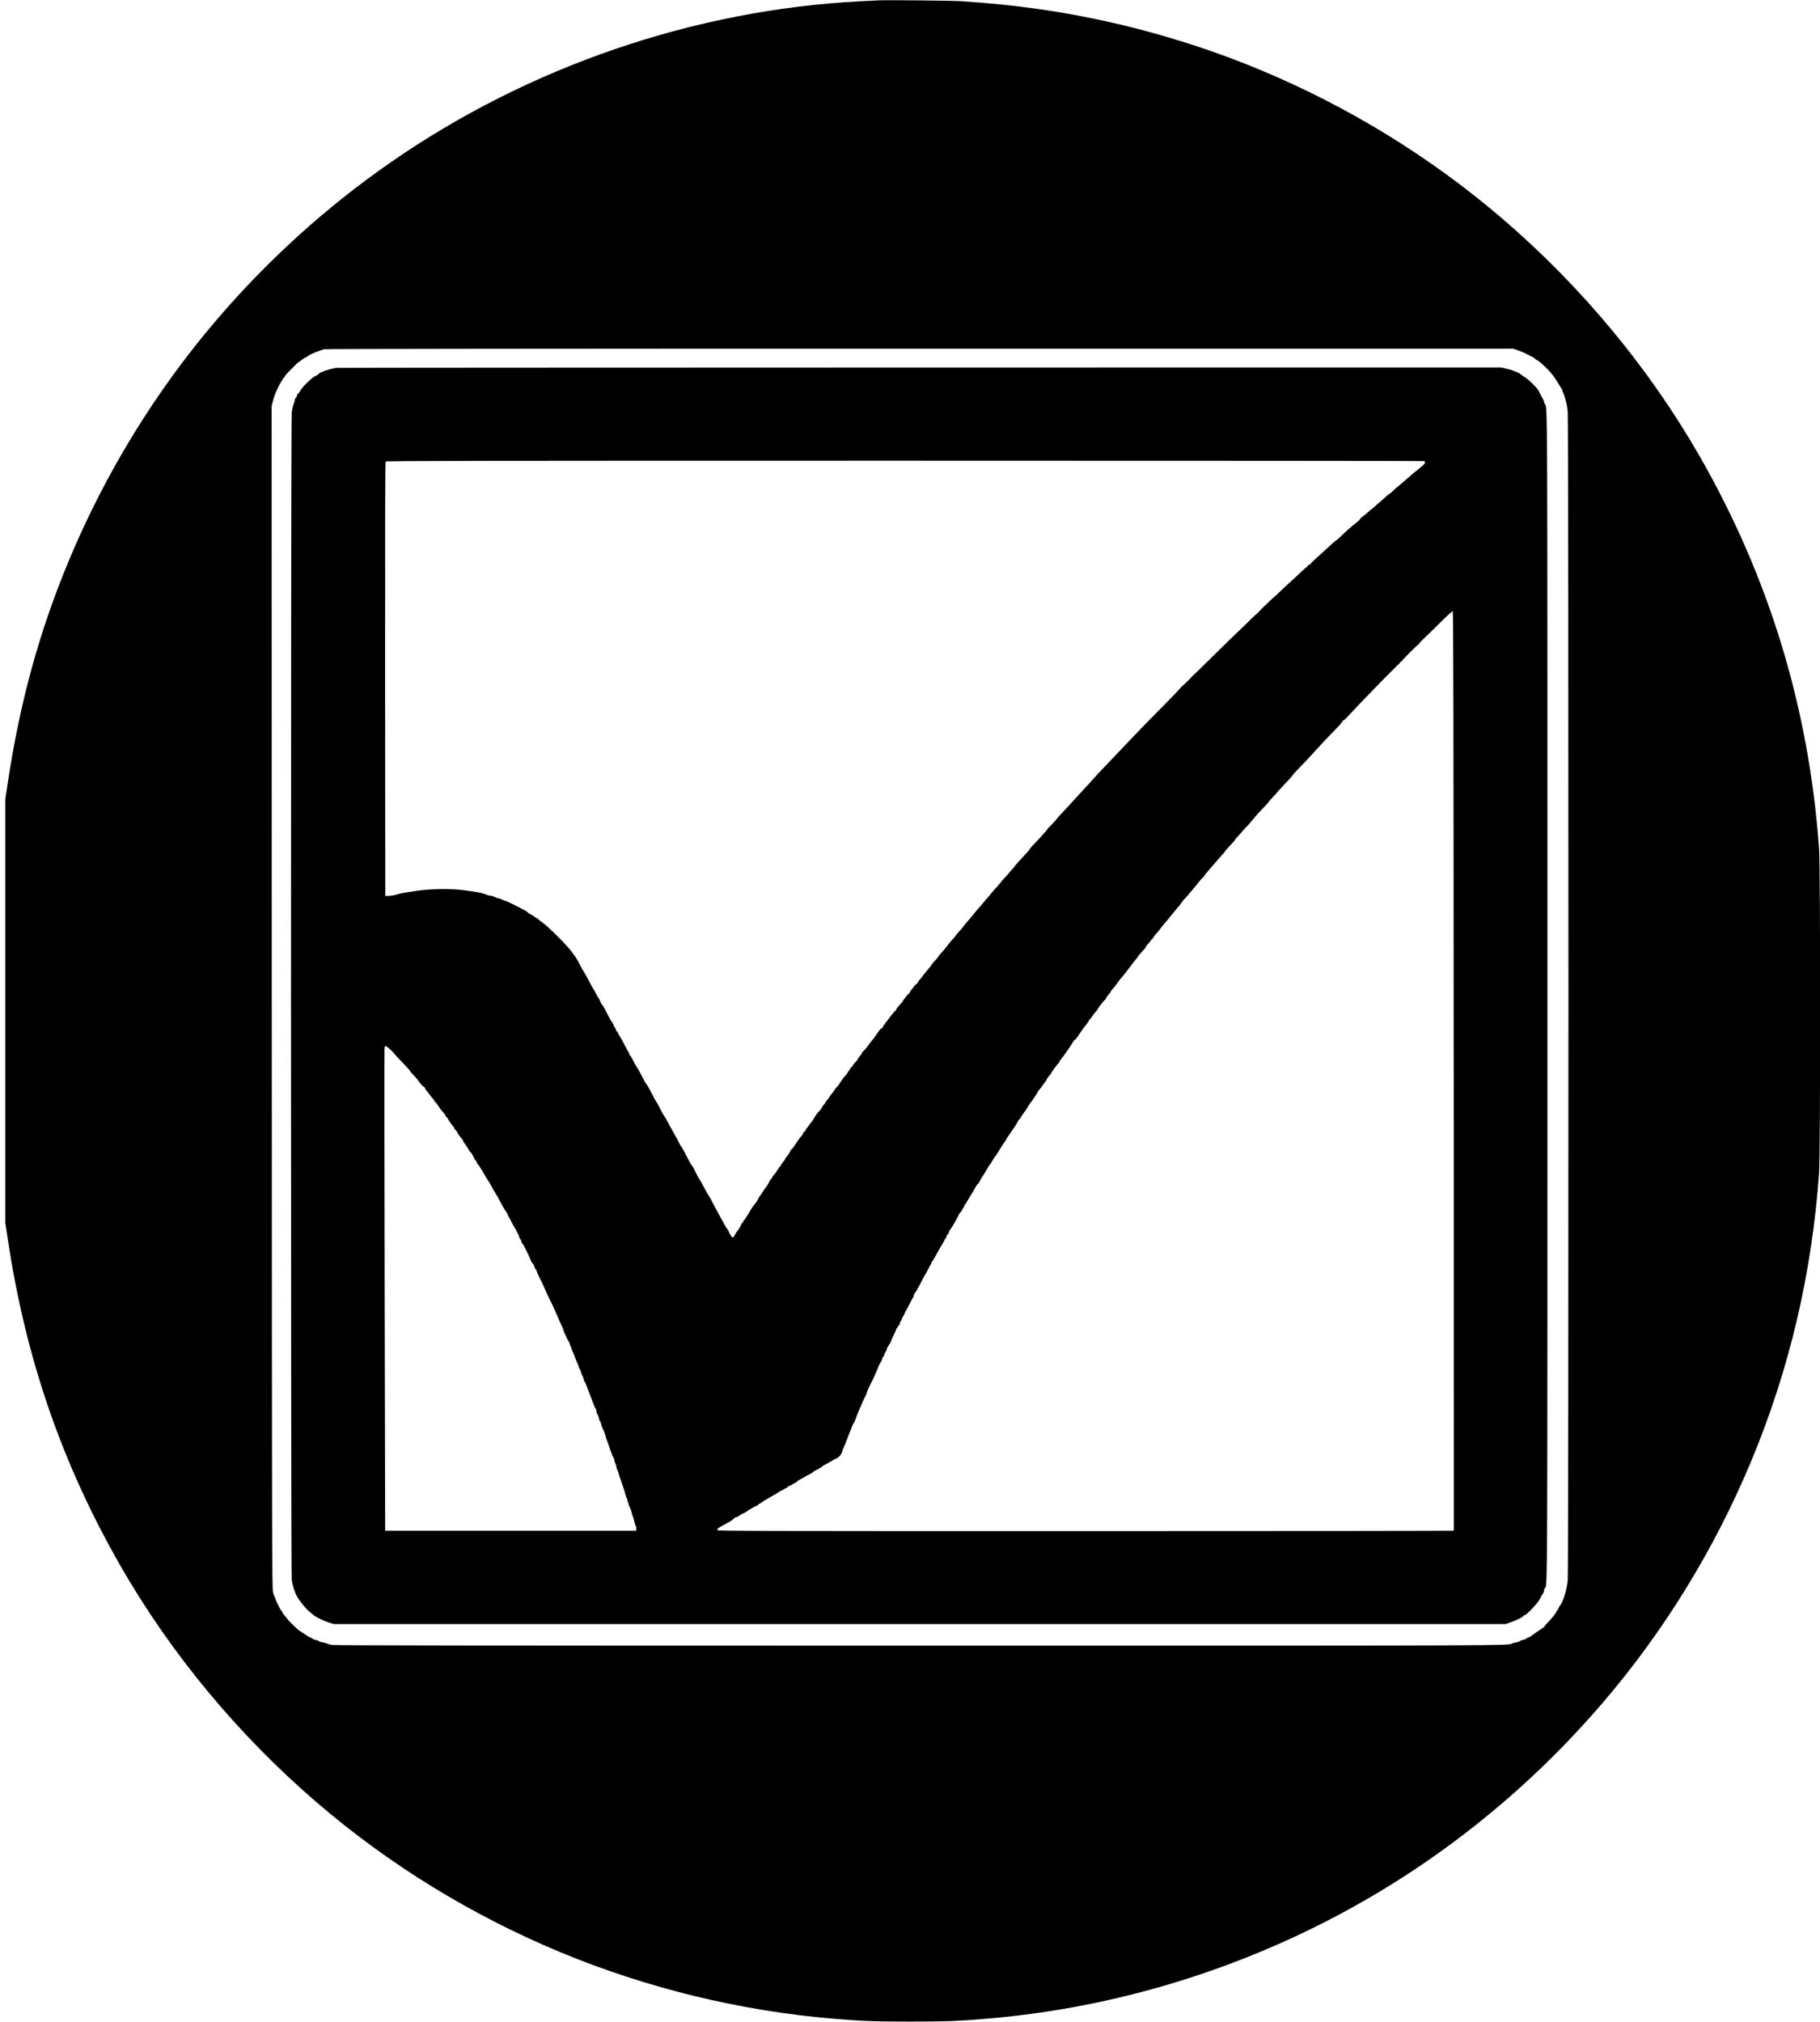 <?xml version="1.0" standalone="no"?>
<!DOCTYPE svg PUBLIC "-//W3C//DTD SVG 20010904//EN"
 "http://www.w3.org/TR/2001/REC-SVG-20010904/DTD/svg10.dtd">
<svg version="1.0" xmlns="http://www.w3.org/2000/svg"
 width="2908pt" height="3230pt" viewBox="0 0 2908 3230"
 preserveAspectRatio="xMidYMid meet">

<g transform="translate(0,3230) scale(0.1,-0.1)"
fill="#000000" stroke="none">
<path d="M14030 32294 c-36 -2 -159 -8 -275 -14 -2657 -135 -5311 -1044 -7515
-2575 -1017 -706 -1945 -1544 -2756 -2488 -992 -1154 -1804 -2476 -2394 -3897
-463 -1115 -771 -2237 -962 -3503 l-43 -282 0 -3385 0 -3385 43 -282 c286
-1897 865 -3571 1794 -5193 808 -1409 1885 -2707 3141 -3786 1154 -992 2476
-1804 3897 -2394 1376 -571 2871 -935 4350 -1059 466 -39 636 -46 1230 -46
594 0 764 7 1230 46 2523 211 4990 1099 7070 2544 1017 706 1945 1544 2756
2488 992 1154 1804 2476 2394 3897 603 1453 959 2969 1075 4577 23 318 23
4868 0 5186 -161 2243 -796 4328 -1907 6267 -808 1409 -1885 2707 -3141 3786
-1154 992 -2476 1804 -3897 2394 -1109 460 -2304 789 -3490 960 -433 62 -799
100 -1280 131 -158 10 -1185 20 -1320 13z m10217 -5588 c39 -14 80 -29 90 -34
10 -5 45 -22 77 -38 91 -45 110 -56 119 -71 4 -7 13 -13 19 -13 6 0 34 -20 63
-44 129 -111 209 -204 284 -333 22 -40 46 -75 51 -78 6 -3 10 -14 10 -23 1 -9
9 -35 20 -57 11 -22 19 -45 20 -51 0 -6 9 -38 19 -71 11 -33 24 -109 30 -168
15 -152 16 -18515 0 -18671 -14 -148 -75 -351 -120 -399 -10 -12 -24 -35 -30
-53 -6 -18 -15 -32 -20 -32 -5 0 -9 -5 -9 -12 0 -17 -77 -117 -137 -176 -29
-29 -53 -57 -53 -61 0 -5 -15 -18 -32 -30 -46 -29 -158 -107 -190 -131 -14
-11 -33 -20 -41 -20 -8 0 -20 -7 -27 -15 -7 -8 -30 -18 -51 -21 -21 -4 -44
-12 -50 -20 -6 -7 -32 -16 -57 -20 -26 -4 -56 -11 -66 -16 -75 -39 255 -38
-9475 -38 -6802 0 -9341 3 -9385 11 -34 6 -72 17 -86 24 -14 7 -46 16 -72 19
-25 4 -52 14 -58 21 -7 8 -25 15 -40 15 -15 0 -39 9 -53 20 -14 11 -31 20 -37
20 -7 0 -44 21 -82 47 -38 27 -80 54 -93 61 -24 13 -195 180 -195 190 0 3 -7
12 -15 21 -32 34 -65 79 -65 89 0 6 -6 15 -13 19 -15 9 -97 174 -97 195 0 8
-4 18 -10 24 -5 5 -17 38 -27 74 -17 62 -18 477 -21 9510 l-2 9445 21 79 c11
44 24 86 29 95 4 9 17 40 28 68 24 63 111 213 123 213 5 0 9 5 9 12 0 6 6 18
14 27 34 40 195 201 200 201 4 0 29 18 57 40 28 22 57 40 64 40 7 0 18 6 24
14 17 20 124 71 191 90 30 9 62 21 70 26 10 6 3396 10 9510 10 l9495 0 72 -24z"/>
<path d="M5365 26423 c-80 -16 -156 -38 -191 -54 -22 -11 -45 -19 -50 -19 -6
0 -21 -11 -34 -25 -13 -14 -28 -25 -34 -25 -38 0 -222 -173 -257 -241 -11 -22
-26 -42 -34 -45 -8 -3 -17 -18 -20 -34 -3 -16 -13 -34 -21 -41 -8 -6 -14 -20
-14 -31 0 -11 -9 -40 -19 -66 -11 -26 -25 -85 -30 -131 -15 -118 -15 -18537 0
-18648 11 -81 44 -190 78 -256 35 -68 151 -213 200 -250 26 -20 59 -47 72 -59
35 -32 160 -92 249 -120 l75 -23 9360 0 9360 0 80 28 c105 37 177 72 200 97
10 11 24 20 31 20 24 0 190 174 227 238 20 35 37 65 37 68 0 3 9 17 20 31 11
14 20 37 20 51 0 14 7 33 15 42 41 45 40 -190 40 9460 0 9673 1 9394 -40 9453
-8 12 -15 30 -15 40 0 10 -18 49 -40 86 -22 37 -40 71 -40 76 0 26 -159 189
-222 226 -22 13 -54 36 -72 51 -18 15 -45 30 -62 34 -16 4 -38 13 -49 20 -11
6 -61 21 -111 33 l-91 21 -9299 -1 c-5115 -1 -9308 -3 -9319 -6z m17389 -1489
c26 -10 18 -39 -16 -67 -82 -65 -252 -208 -293 -246 -16 -15 -55 -47 -84 -72
-30 -24 -77 -65 -105 -91 -27 -27 -52 -48 -56 -48 -4 0 -18 -10 -32 -22 -14
-13 -48 -44 -77 -70 -28 -27 -54 -48 -56 -48 -2 0 -29 -25 -62 -55 -32 -30
-61 -55 -64 -55 -4 0 -31 -23 -60 -50 -30 -28 -66 -57 -81 -65 -15 -8 -29 -23
-33 -32 -3 -10 -33 -40 -67 -66 -81 -63 -177 -148 -249 -219 -32 -32 -61 -58
-66 -58 -5 0 -36 -26 -70 -57 -90 -85 -200 -184 -268 -244 -33 -29 -64 -60
-69 -70 -4 -10 -19 -20 -32 -23 -13 -4 -24 -13 -24 -21 0 -8 -5 -15 -11 -15
-6 0 -30 -19 -53 -42 -40 -40 -180 -170 -300 -278 -27 -25 -73 -69 -102 -97
-29 -29 -54 -53 -57 -53 -3 0 -36 -30 -75 -67 -38 -38 -80 -77 -93 -89 -13
-11 -45 -44 -71 -72 -26 -29 -50 -52 -53 -52 -3 0 -38 -33 -78 -72 -40 -40
-136 -134 -214 -208 -79 -74 -266 -258 -418 -407 -151 -150 -278 -273 -280
-273 -3 0 -20 -16 -38 -37 -47 -53 -161 -163 -169 -163 -5 0 -8 -5 -8 -10 0
-6 -123 -134 -272 -285 -150 -151 -334 -338 -408 -417 -74 -78 -169 -177 -210
-220 -41 -42 -122 -127 -180 -189 -58 -61 -134 -141 -170 -178 -36 -37 -105
-111 -154 -166 -48 -55 -118 -132 -155 -170 -36 -39 -96 -104 -133 -145 -77
-86 -172 -188 -253 -274 -30 -33 -55 -61 -55 -63 0 -7 -69 -81 -112 -121 -21
-20 -38 -40 -38 -45 0 -5 -16 -24 -35 -43 -19 -18 -35 -35 -35 -38 0 -3 -24
-30 -52 -60 -108 -111 -158 -167 -158 -175 0 -5 -30 -40 -67 -79 -94 -99 -165
-179 -177 -199 -5 -9 -24 -32 -43 -50 -18 -19 -33 -36 -33 -38 0 -2 -10 -15
-22 -28 -58 -60 -107 -116 -138 -156 -19 -25 -55 -66 -80 -92 -25 -26 -52 -57
-60 -70 -8 -13 -29 -37 -45 -54 -17 -16 -44 -48 -60 -70 -17 -22 -49 -60 -72
-85 -24 -25 -64 -72 -90 -105 -27 -33 -60 -73 -73 -89 -14 -15 -41 -47 -61
-70 -19 -22 -43 -52 -52 -65 -9 -14 -34 -43 -55 -65 -21 -23 -51 -59 -67 -81
-17 -22 -41 -51 -55 -65 -14 -14 -34 -38 -45 -53 -31 -44 -67 -89 -104 -127
-19 -19 -41 -46 -50 -60 -19 -29 -57 -75 -87 -104 -12 -12 -23 -26 -25 -32 -4
-11 -53 -73 -89 -113 -8 -9 -28 -35 -45 -56 -44 -60 -48 -65 -67 -83 -10 -9
-18 -22 -18 -29 0 -7 -14 -22 -30 -35 -16 -12 -30 -25 -30 -29 0 -3 -16 -24
-35 -45 -19 -21 -35 -44 -35 -50 0 -7 -6 -17 -14 -21 -16 -9 -106 -123 -106
-133 0 -4 -22 -30 -50 -59 -27 -29 -50 -58 -50 -66 0 -7 -4 -15 -9 -17 -11 -4
-102 -114 -126 -153 -11 -16 -25 -34 -32 -38 -7 -4 -13 -15 -13 -22 0 -8 -5
-15 -11 -15 -5 0 -15 -13 -20 -30 -6 -16 -17 -30 -25 -30 -7 0 -25 -17 -39
-37 -62 -91 -92 -132 -120 -165 -16 -19 -37 -45 -45 -58 -24 -36 -53 -71 -82
-99 -16 -14 -28 -30 -28 -36 0 -6 -13 -27 -30 -45 -16 -18 -30 -37 -30 -42 0
-8 -13 -24 -61 -78 -16 -17 -29 -36 -29 -41 0 -5 -6 -12 -14 -15 -8 -3 -20
-19 -26 -35 -7 -16 -16 -29 -20 -29 -4 0 -13 -13 -20 -29 -6 -16 -17 -32 -24
-34 -10 -4 -85 -107 -121 -166 -5 -9 -15 -20 -22 -24 -7 -4 -29 -33 -50 -65
-21 -31 -41 -58 -45 -60 -4 -2 -18 -21 -30 -43 -12 -21 -25 -39 -30 -39 -4 0
-17 -18 -28 -40 -11 -22 -25 -40 -30 -40 -6 0 -10 -4 -10 -9 0 -14 -52 -91
-61 -91 -8 0 -89 -114 -89 -125 0 -3 -5 -11 -10 -18 -24 -29 -46 -57 -60 -77
-8 -13 -25 -35 -37 -50 -13 -15 -23 -33 -23 -39 0 -5 -9 -15 -20 -21 -11 -6
-20 -18 -20 -28 0 -9 -11 -27 -23 -39 -13 -12 -35 -39 -48 -60 -84 -127 -103
-152 -115 -157 -8 -3 -14 -11 -14 -17 0 -15 -61 -109 -72 -109 -4 0 -8 -6 -8
-14 0 -8 -18 -36 -40 -62 -22 -27 -40 -54 -40 -60 0 -7 -7 -14 -15 -18 -8 -3
-15 -12 -15 -21 0 -8 -4 -15 -9 -15 -5 0 -14 -13 -21 -29 -6 -16 -25 -41 -41
-57 -16 -15 -29 -33 -29 -40 0 -7 -6 -17 -13 -21 -7 -4 -18 -19 -25 -33 -27
-52 -48 -87 -60 -101 -7 -7 -32 -43 -55 -79 -23 -36 -47 -71 -54 -78 -7 -7
-13 -17 -13 -22 0 -11 -43 -78 -68 -105 -23 -25 -58 -80 -111 -172 -23 -40
-46 -73 -51 -73 -6 0 -10 -7 -10 -15 0 -8 -9 -23 -20 -32 -11 -10 -20 -23 -20
-30 0 -13 -40 -78 -63 -103 -8 -8 -24 -34 -36 -57 -12 -24 -23 -43 -25 -43
-16 0 -36 14 -36 25 0 7 -6 18 -14 24 -8 7 -17 24 -21 39 -3 15 -15 36 -25 47
-10 11 -33 47 -50 80 -18 33 -49 89 -68 125 -19 36 -55 101 -79 145 -24 44
-51 96 -59 115 -9 19 -22 42 -29 50 -15 18 -41 62 -108 190 -28 52 -54 97 -58
100 -4 3 -13 17 -18 30 -6 14 -15 32 -21 40 -5 8 -15 26 -21 40 -18 43 -41 84
-59 105 -9 11 -31 47 -47 80 -52 104 -103 198 -115 213 -16 19 -35 51 -48 82
-5 14 -15 32 -20 40 -6 8 -17 29 -25 45 -9 17 -25 46 -37 65 -11 19 -43 78
-71 130 -27 52 -55 102 -62 110 -16 18 -53 84 -95 170 -18 36 -35 67 -39 70
-4 3 -10 12 -14 20 -4 8 -11 22 -17 30 -5 8 -15 26 -21 40 -5 14 -21 43 -34
65 -13 22 -31 56 -40 75 -9 19 -24 44 -34 55 -10 11 -25 34 -33 50 -42 84
-110 211 -121 223 -14 18 -33 49 -48 82 -6 14 -15 32 -20 40 -5 8 -15 26 -21
40 -7 14 -18 29 -25 33 -7 4 -13 17 -13 27 0 10 -4 22 -10 25 -5 3 -29 45 -52
93 -24 48 -60 114 -80 146 -21 33 -38 65 -38 71 0 7 -7 15 -15 19 -8 3 -15 14
-15 24 0 11 -6 25 -14 31 -8 7 -17 24 -21 39 -4 15 -13 34 -21 44 -18 19 -59
93 -109 195 -19 40 -44 80 -54 90 -10 10 -22 29 -26 43 -4 13 -15 36 -24 50
-28 42 -40 64 -56 98 -8 18 -23 46 -34 61 -11 15 -42 70 -68 122 -27 52 -60
112 -74 134 -43 69 -48 79 -76 135 -68 140 -162 259 -349 445 -135 135 -210
202 -273 245 -20 14 -40 31 -44 38 -4 6 -13 12 -19 12 -6 0 -20 7 -30 17 -19
17 -44 32 -88 55 -14 7 -31 20 -37 29 -14 18 -333 179 -355 179 -7 0 -30 9
-51 20 -20 11 -46 20 -57 20 -11 0 -37 9 -57 20 -21 11 -51 20 -68 20 -16 0
-42 6 -57 14 -35 19 -136 43 -228 55 -41 6 -106 15 -145 20 -195 26 -526 22
-745 -10 -203 -30 -267 -41 -319 -59 -31 -11 -85 -21 -121 -22 l-65 -3 -3
3464 c-1 2552 1 3467 9 3477 10 12 1340 14 8294 14 4556 0 8290 -3 8299 -6z
m474 -9741 l2 -7341 -22 -6 c-13 -3 -2659 -6 -5881 -6 -5402 0 -5858 1 -5864
16 -7 20 13 37 104 84 84 43 155 89 166 107 4 7 15 13 23 13 8 0 27 8 42 18
47 31 66 42 102 58 19 9 37 20 40 24 7 10 150 90 161 90 5 0 9 4 9 9 0 5 14
14 31 22 18 7 43 23 57 36 14 13 29 23 33 23 5 0 33 16 64 35 30 20 63 38 73
42 9 3 38 21 65 40 26 18 52 33 58 33 6 0 22 9 36 20 14 11 31 20 38 20 7 0
15 6 18 14 3 7 18 17 33 20 15 4 39 16 52 27 14 10 29 19 34 19 5 0 19 10 31
21 12 12 36 28 52 35 17 8 48 26 70 39 22 14 58 33 80 43 22 10 47 26 55 34
15 15 50 35 106 62 17 8 36 22 44 30 7 9 16 16 21 16 5 0 49 25 99 55 50 30
97 55 105 55 8 0 15 4 15 9 0 5 9 12 19 16 18 5 61 73 61 96 0 6 11 35 25 65
14 30 39 91 55 137 17 45 37 96 45 112 7 17 19 47 25 67 6 20 19 47 29 60 10
13 21 34 25 48 19 66 122 308 166 392 11 20 20 43 20 50 0 15 41 104 85 186 8
15 24 50 36 77 12 28 32 74 45 103 13 29 24 56 24 61 0 4 11 24 24 44 13 19
27 49 31 65 3 17 13 36 21 43 8 6 14 19 14 29 0 9 9 29 20 43 11 14 20 34 20
44 0 11 13 37 29 59 16 21 32 50 36 64 4 14 25 60 46 103 22 43 39 85 39 93 0
8 5 14 10 14 6 0 10 7 10 15 0 9 6 18 14 21 8 3 18 20 22 37 3 18 12 39 19 47
7 8 16 26 20 40 4 14 13 32 20 40 7 8 16 26 20 40 4 14 13 32 20 40 6 8 34 59
60 113 27 54 52 100 57 103 4 3 8 15 8 27 0 12 10 33 23 47 12 14 51 81 86
150 34 69 69 132 75 140 7 8 27 45 45 82 17 37 36 70 41 73 6 4 10 13 10 22 0
9 9 26 19 37 11 12 43 66 72 121 29 55 67 123 86 151 18 28 33 56 33 61 0 6 6
16 14 22 8 7 18 25 21 41 3 16 13 31 21 34 8 3 14 14 14 25 0 11 10 32 23 48
28 33 137 225 137 239 0 6 11 21 25 34 14 13 25 29 25 35 0 7 9 22 20 35 11
13 20 31 20 42 0 10 4 18 10 18 5 0 17 15 25 33 8 17 40 70 69 117 30 47 64
104 75 128 11 23 27 45 35 48 8 3 20 20 27 37 7 18 27 52 44 77 17 25 34 52
38 60 4 8 16 29 27 45 11 17 27 44 36 60 9 17 20 32 24 35 4 3 22 31 39 62 18
31 39 62 47 69 8 7 31 42 51 78 21 36 56 93 80 126 24 32 43 63 43 67 0 4 15
27 33 52 17 24 40 56 49 72 10 16 31 47 48 69 17 22 39 59 50 83 11 23 24 42
29 42 5 0 11 8 14 18 4 9 31 51 62 92 31 41 62 89 70 107 8 17 19 34 25 38 11
7 130 185 130 196 0 3 7 12 16 20 8 7 32 38 52 68 20 31 40 58 45 59 4 2 14
18 21 35 7 18 25 45 40 60 14 15 26 30 26 32 0 11 105 157 116 162 7 3 16 15
20 26 4 12 13 29 21 37 33 36 174 238 200 288 9 17 22 32 29 32 6 0 35 36 63
79 28 44 66 98 84 120 65 83 77 99 77 110 0 6 4 11 8 11 5 0 24 24 43 53 18
28 46 64 61 79 16 15 28 32 28 37 0 13 109 151 119 151 5 0 11 10 15 23 3 12
21 39 41 60 19 21 35 42 35 48 0 5 8 17 18 27 25 26 83 101 116 150 16 24 35
46 41 50 6 4 38 43 71 87 59 81 141 185 169 218 8 9 15 19 15 22 0 3 13 20 29
38 77 84 101 113 101 122 0 6 18 30 40 53 22 22 40 46 40 52 0 5 4 10 10 10 5
0 16 12 24 28 8 15 33 47 56 72 23 25 55 64 71 88 17 23 42 54 56 70 14 15 62
72 106 127 44 55 83 102 86 105 15 12 91 109 91 116 0 4 15 22 33 39 17 17 48
51 67 75 19 24 53 64 75 89 22 25 43 50 47 56 35 47 101 125 106 125 4 0 15
12 24 28 9 15 33 45 52 67 20 22 46 52 58 67 13 16 41 48 63 73 22 24 56 63
75 86 19 23 45 52 58 64 12 12 22 25 22 29 0 7 12 21 100 115 39 40 70 78 70
83 0 5 19 28 43 52 23 23 56 60 72 80 29 36 50 58 77 83 16 14 34 35 71 83 40
50 142 163 210 232 31 33 57 62 57 66 0 4 32 40 70 80 39 40 70 75 70 78 0 3
26 32 58 64 82 84 186 199 190 211 2 5 32 38 65 73 119 122 204 212 293 311
87 98 223 242 356 377 37 37 69 77 73 88 3 11 12 20 19 20 7 0 39 28 70 63
101 110 317 336 474 496 84 86 156 159 160 163 4 5 27 28 52 52 25 24 63 62
84 85 22 22 43 41 47 41 4 0 11 9 14 20 3 11 13 20 21 20 8 0 14 4 14 9 0 13
257 271 270 271 5 0 10 6 10 13 0 6 28 37 61 67 33 30 150 144 260 253 110
109 205 197 212 194 9 -3 13 -1662 15 -7344z m-17037 379 c24 -16 109 -98 109
-105 0 -4 37 -43 183 -196 37 -39 67 -74 67 -78 0 -3 7 -13 15 -22 72 -76 106
-116 140 -164 22 -31 50 -61 63 -66 12 -6 22 -17 22 -24 0 -7 14 -29 31 -48
17 -19 41 -50 54 -69 12 -19 32 -44 44 -54 11 -11 21 -25 21 -33 0 -7 4 -13 9
-13 5 0 23 -21 40 -47 41 -63 59 -88 99 -130 17 -20 32 -42 32 -50 0 -7 7 -16
15 -19 8 -4 15 -10 15 -14 0 -11 77 -125 95 -140 8 -7 15 -18 15 -26 0 -7 6
-17 14 -21 7 -4 21 -21 30 -38 24 -45 38 -64 69 -99 15 -17 27 -36 27 -42 0
-6 15 -31 34 -55 18 -24 43 -63 55 -86 12 -24 26 -43 31 -43 5 0 17 -15 25
-32 27 -56 48 -92 62 -106 7 -7 13 -20 13 -27 0 -8 6 -18 14 -22 8 -4 45 -62
83 -128 38 -66 81 -137 96 -158 14 -21 35 -57 47 -80 22 -44 30 -57 70 -122
14 -22 33 -56 43 -75 43 -85 84 -158 109 -190 14 -19 29 -46 33 -60 4 -14 10
-27 14 -30 3 -3 21 -36 40 -75 18 -38 44 -83 56 -100 12 -16 26 -41 30 -55 4
-14 13 -32 20 -40 7 -8 16 -30 20 -47 3 -18 11 -33 15 -33 5 0 14 -18 20 -40
6 -22 14 -40 18 -40 8 0 17 -17 86 -158 25 -52 46 -99 46 -106 0 -7 11 -25 25
-41 14 -15 28 -40 32 -56 3 -16 12 -34 19 -40 8 -6 14 -16 14 -21 0 -5 12 -35
26 -66 27 -61 32 -70 56 -117 9 -16 25 -50 36 -75 62 -141 74 -168 87 -192 31
-58 63 -126 98 -208 8 -19 26 -60 40 -90 14 -30 33 -75 43 -100 10 -25 23 -54
31 -65 7 -11 13 -26 13 -34 0 -7 9 -33 20 -57 11 -24 29 -64 41 -89 11 -24 24
-47 30 -50 5 -4 9 -14 9 -23 0 -9 6 -29 14 -44 8 -14 19 -43 26 -65 7 -21 16
-42 20 -48 4 -5 13 -28 20 -50 7 -22 26 -67 41 -101 16 -34 29 -68 29 -77 0
-9 4 -19 10 -22 5 -3 17 -30 26 -60 8 -30 19 -57 24 -60 4 -3 11 -23 15 -45 4
-22 10 -40 14 -40 7 0 48 -101 108 -265 42 -115 56 -149 70 -166 7 -8 13 -30
13 -47 0 -17 7 -38 16 -46 8 -9 18 -33 21 -53 3 -21 11 -45 18 -53 7 -8 16
-31 20 -50 4 -19 13 -46 20 -60 21 -40 55 -131 55 -146 0 -8 4 -22 9 -32 6 -9
24 -60 41 -112 17 -52 35 -103 40 -112 6 -10 10 -24 10 -32 0 -7 6 -19 14 -25
7 -6 16 -29 20 -50 3 -21 13 -51 21 -67 8 -16 15 -38 15 -49 0 -11 6 -32 14
-46 7 -14 16 -39 20 -55 3 -16 22 -74 42 -129 19 -55 40 -113 45 -130 6 -16
15 -50 21 -75 6 -25 14 -50 19 -56 5 -6 13 -34 20 -62 6 -29 21 -71 33 -95 13
-23 26 -60 30 -82 4 -22 14 -53 21 -70 7 -16 16 -48 20 -70 4 -21 13 -52 21
-68 9 -15 14 -40 12 -55 l-3 -27 -2005 0 -2005 0 -8 3840 c-5 2112 -5 3855 -2
3873 7 37 11 38 46 14z"/>
</g>
</svg>

